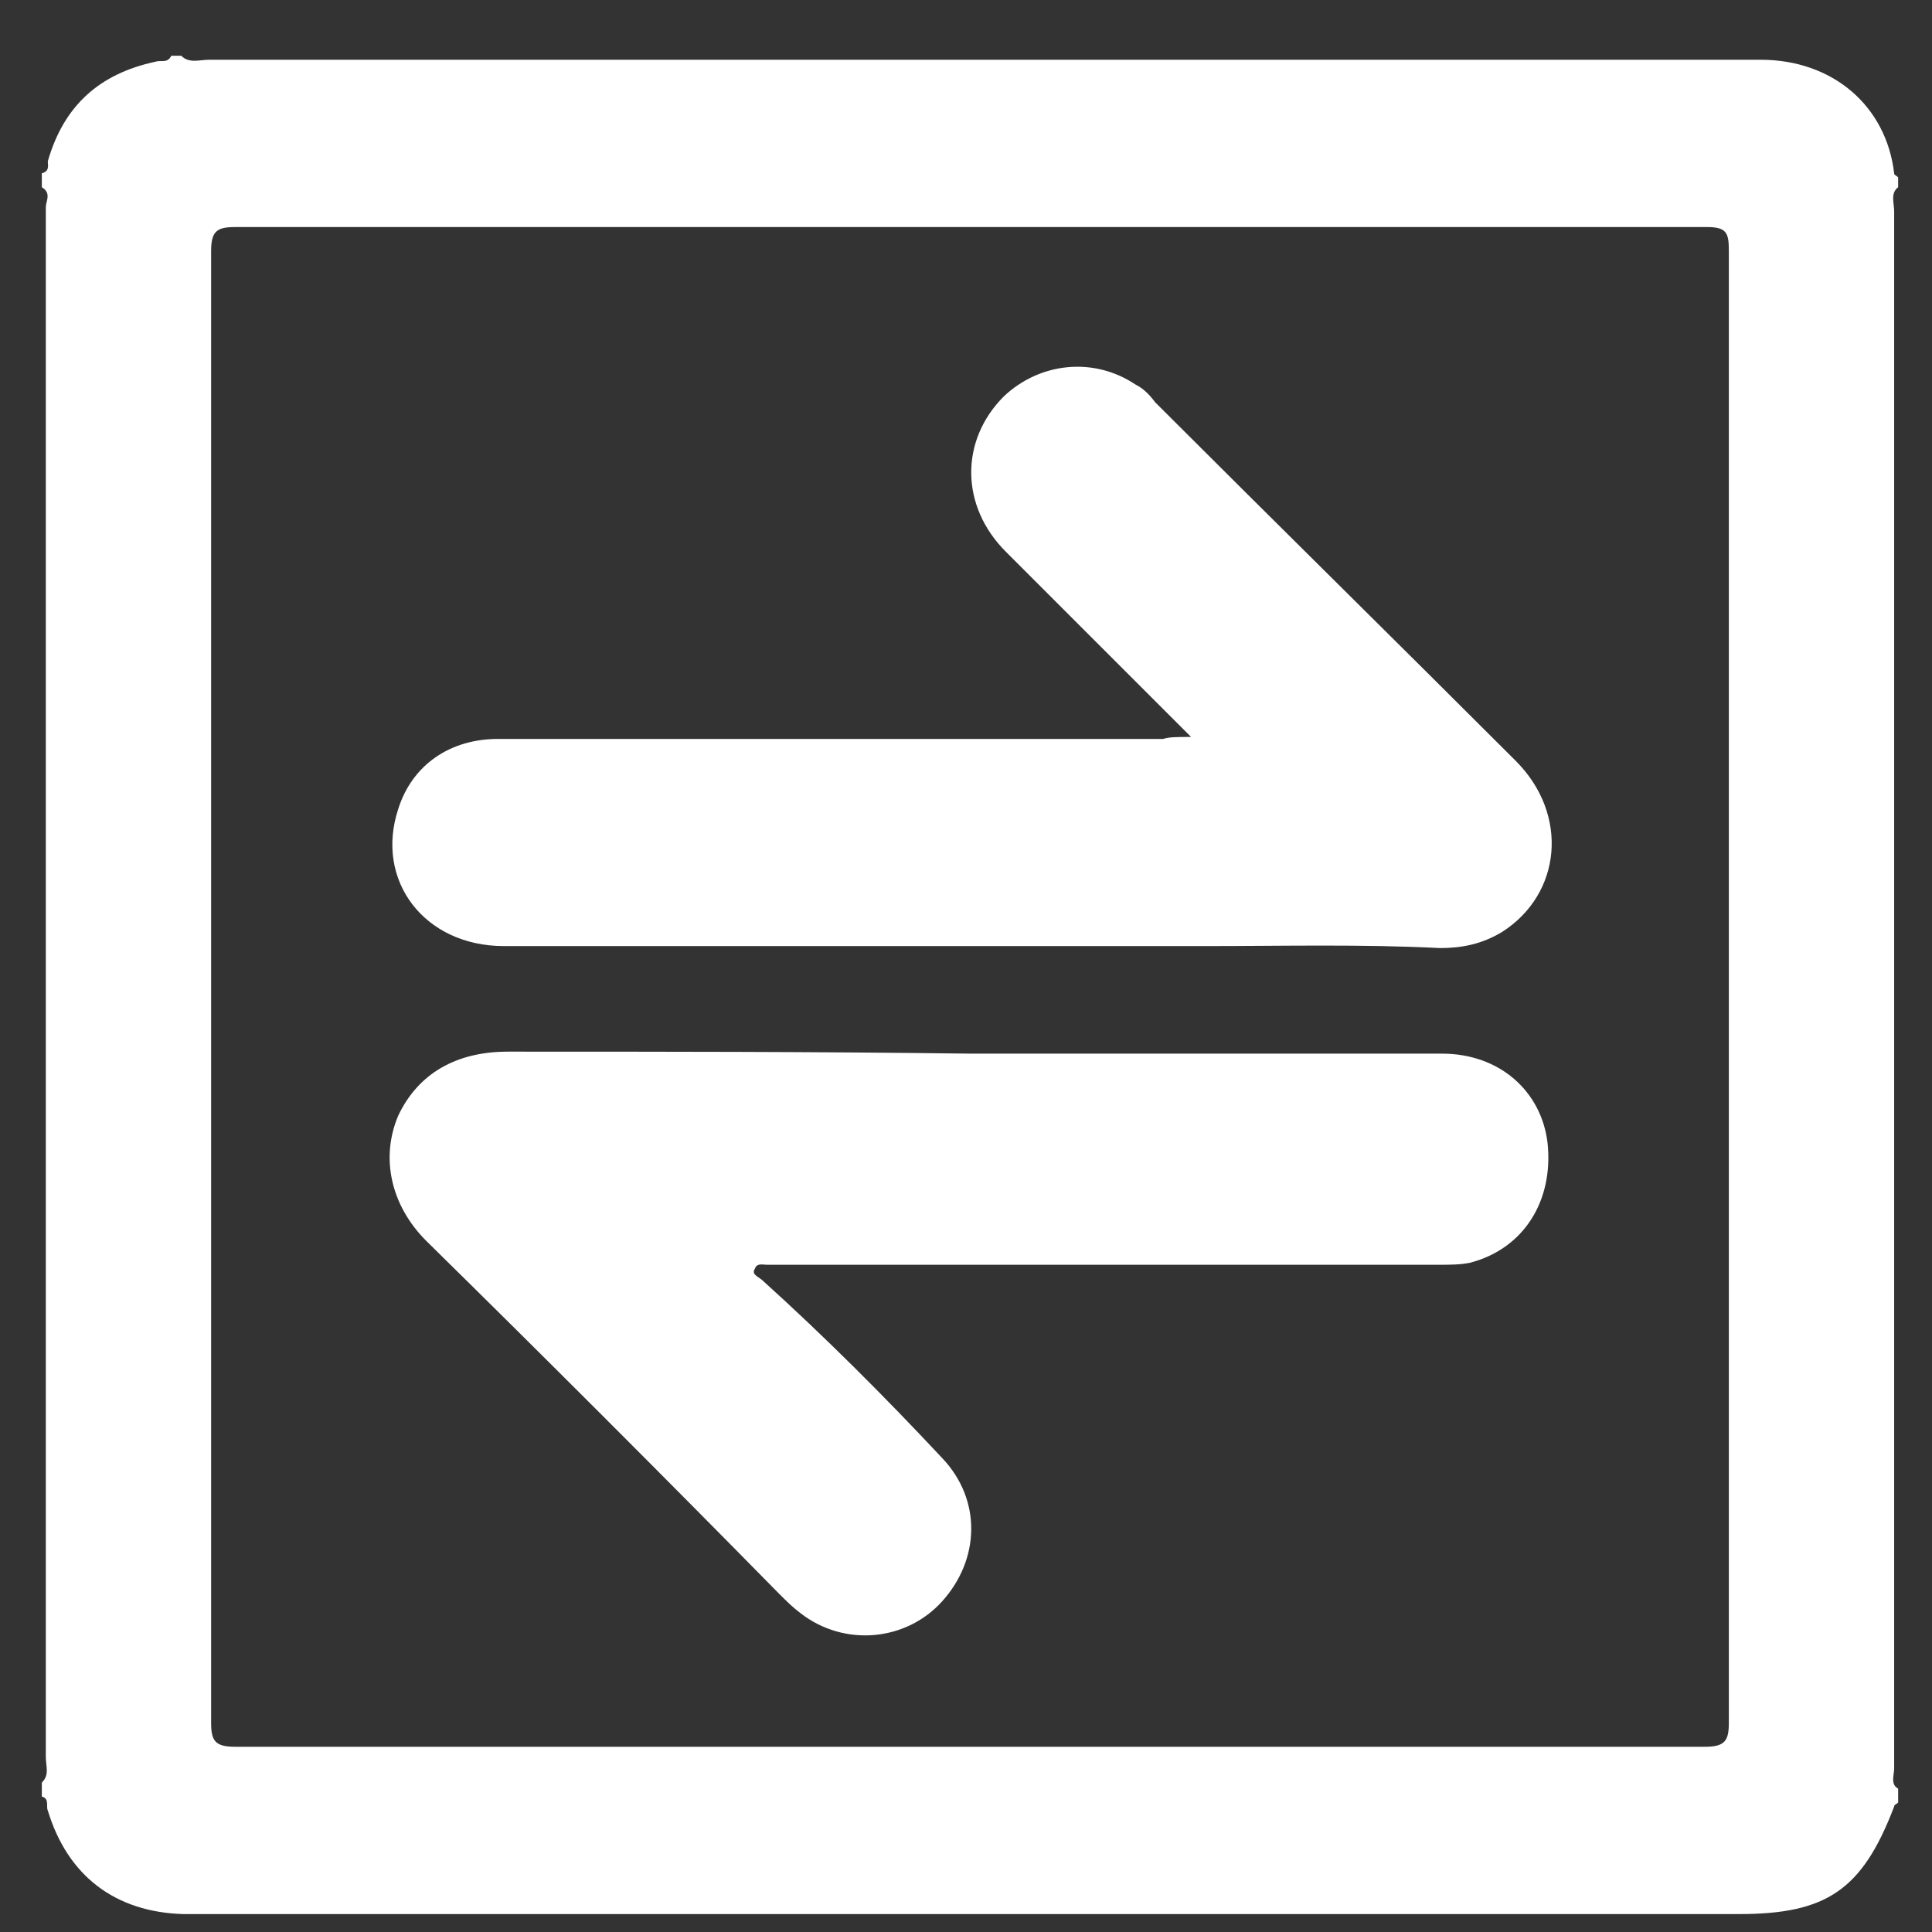 <?xml version="1.0" encoding="utf-8"?>
<!-- Generator: Adobe Illustrator 26.0.3, SVG Export Plug-In . SVG Version: 6.00 Build 0)  -->
<svg version="1.1" id="Layer_1" xmlns="http://www.w3.org/2000/svg" xmlns:xlink="http://www.w3.org/1999/xlink" x="0px" y="0px"
	 viewBox="0 0 97 97" style="enable-background:new 0 0 97 97;" xml:space="preserve">
<rect x="0" y="0" width="97" height="97" fill="#333333" stroke="none"/>
<style type="text/css">
	.st0{fill:#FFFFFF;}
</style>
<g>
	<path class="st0" d="M2.1,9.4c0-0.2,0-0.5,0-0.7c0.4-0.1,0.3-0.4,0.3-0.6c0.8-2.8,2.6-4.4,5.4-5c0.3-0.1,0.6,0.1,0.8-0.3
		c0.2,0,0.3,0,0.5,0c0.4,0.4,0.9,0.2,1.4,0.2c25.4,0,50.8,0,76.2,0c0.6,0,1.1,0,1.7,0c3.6,0,6.3,2.3,6.7,5.7c0,0.1,0.1,0.1,0.2,0.2
		c0,0.2,0,0.3,0,0.5c-0.4,0.3-0.2,0.8-0.2,1.2c0,26.1,0,52.1,0,78.2c0,0.3-0.2,0.8,0.2,1c0,0.2,0,0.5,0,0.7
		c-0.1,0.1-0.2,0.1-0.2,0.2c-1.6,4.2-3.4,5.4-7.8,5.4c-25.7,0-51.5,0-77.2,0c-0.3,0-0.6,0-0.9,0c-3.4-0.1-5.8-1.9-6.8-5.2
		c-0.1-0.2,0.1-0.6-0.3-0.7c0-0.2,0-0.5,0-0.7c0.4-0.4,0.2-0.8,0.2-1.3c0-25.9,0-51.9,0-77.8C2.3,10.1,2.6,9.7,2.1,9.4z M86.8,49.5
		c0-12.3,0-24.6,0-36.9c0-0.9-0.1-1.2-1.1-1.2c-24.6,0-49.3,0-73.9,0c-0.9,0-1.2,0.2-1.2,1.2c0,24.6,0,49.3,0,73.9
		c0,0.9,0.2,1.2,1.2,1.2c24.6,0,49.2,0,73.8,0c1,0,1.2-0.3,1.2-1.2C86.8,74.1,86.8,61.8,86.8,49.5z"/>
	<path class="st0" d="M48.7,52.9c7.9,0,15.8,0,23.7,0c2.9,0,5,1.9,5.3,4.5c0.3,2.9-1.2,5.3-3.9,6c-0.5,0.1-1,0.1-1.6,0.1
		c-11,0-21.9,0-32.9,0c-0.3,0-0.5,0-0.8,0c-0.2,0-0.5-0.1-0.6,0.2c-0.2,0.3,0.2,0.4,0.4,0.6c3.1,2.8,6.1,5.8,9,8.9
		c2,2.1,1.9,5.1,0,7.2c-1.8,2-4.9,2.3-7.1,0.6c-0.4-0.3-0.7-0.6-1.1-1C33.2,74,27.3,68.1,21.4,62.3c-1.8-1.8-2.3-4.2-1.4-6.3
		c1-2.1,2.9-3.2,5.5-3.2C33.2,52.8,40.9,52.8,48.7,52.9C48.7,52.8,48.7,52.9,48.7,52.9z"/>
	<path class="st0" d="M59.8,37c-3.3-3.3-6.3-6.3-9.3-9.3c-2.3-2.3-2.3-5.6-0.1-7.8c1.8-1.7,4.5-2,6.6-0.6c0.4,0.2,0.7,0.5,1,0.9
		c6,6,12.1,12,18.1,18c2.7,2.7,2.3,6.7-0.7,8.6c-1,0.6-2,0.8-3.1,0.8c-3.9-0.2-7.9-0.1-11.8-0.1c-11.7,0-23.5,0-35.2,0
		c-4,0-6.5-3.3-5.3-6.9c0.7-2.2,2.6-3.5,5-3.5c11.1,0,22.3,0,33.4,0C58.7,37,59.1,37,59.8,37z"/>
</g>
</svg>
